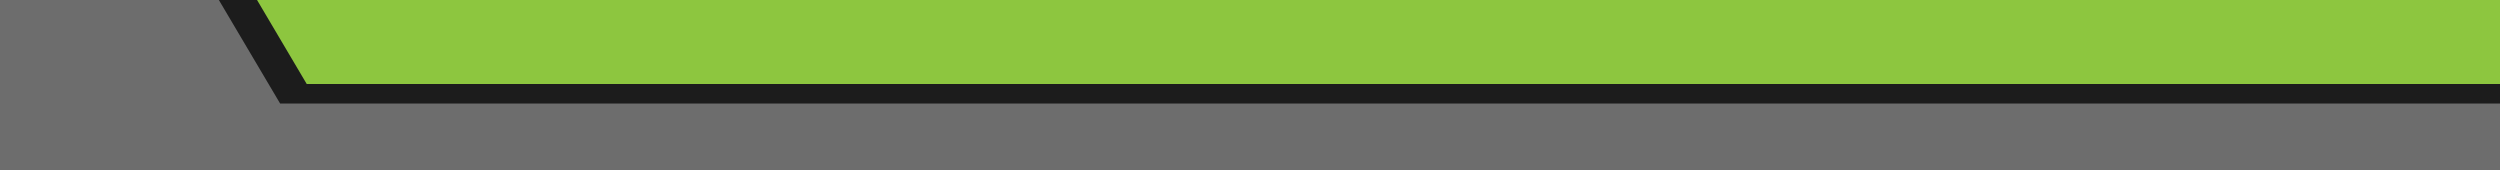 <?xml version="1.0" encoding="utf-8"?>
<svg xmlns="http://www.w3.org/2000/svg" width="6912" zoomAndPan="magnify" viewBox="0 0 5184 352.5" height="470" preserveAspectRatio="none" version="1.0" xmlns:bx="https://boxy-svg.com"><defs><clipPath id="798b462eac"><path d="M 3.672 0 L 5180.328 0 L 5180.328 352 L 3.672 352 Z M 3.672 0 " clip-rule="nonzero"/></clipPath><clipPath id="21257cbd23"><path d="M 532 0 L 5180.328 0 L 5180.328 169 L 532 169 Z M 532 0 " clip-rule="nonzero"/></clipPath><bx:export><bx:file format="svg" href="#object-0"/><bx:file format="svg" path="Untitled 2.svg"/></bx:export></defs><g clip-path="url(#798b462eac)" style="" transform="matrix(1.003, 0, 0, 1.058, -11.597, -17.377)" id="object-0"><path fill="none" d="M 3.672 0 L 5180.328 0 L 5180.328 352 L 3.672 352 Z M 3.672 0 " fill-opacity="1" fill-rule="nonzero"/><path fill="#1c1c1c" d="M 3.672 0 L 5180.328 0 L 5180.328 352 L 3.672 352 Z M 3.672 0 " fill-opacity="1" fill-rule="nonzero"/><path fill="#6d6d6d" d="M -36.785 -1.668 L 452.75 -1.668 L 590.695 219.328 L 5220.781 219.328 L 5220.781 353.516 L -36.785 353.516 Z M -36.785 -1.668 " fill-opacity="1" fill-rule="evenodd"/></g><g clip-path="url(#21257cbd23)" style="" transform="matrix(1.001, 0, 0, 1.034, -0.663, 0)"><path fill="#8dc63f" d="M 532.129 -1.668 L 5220.781 -1.668 L 5220.781 168.398 L 636.031 168.398 Z M 532.129 -1.668 " fill-opacity="1" fill-rule="evenodd"/></g></svg>